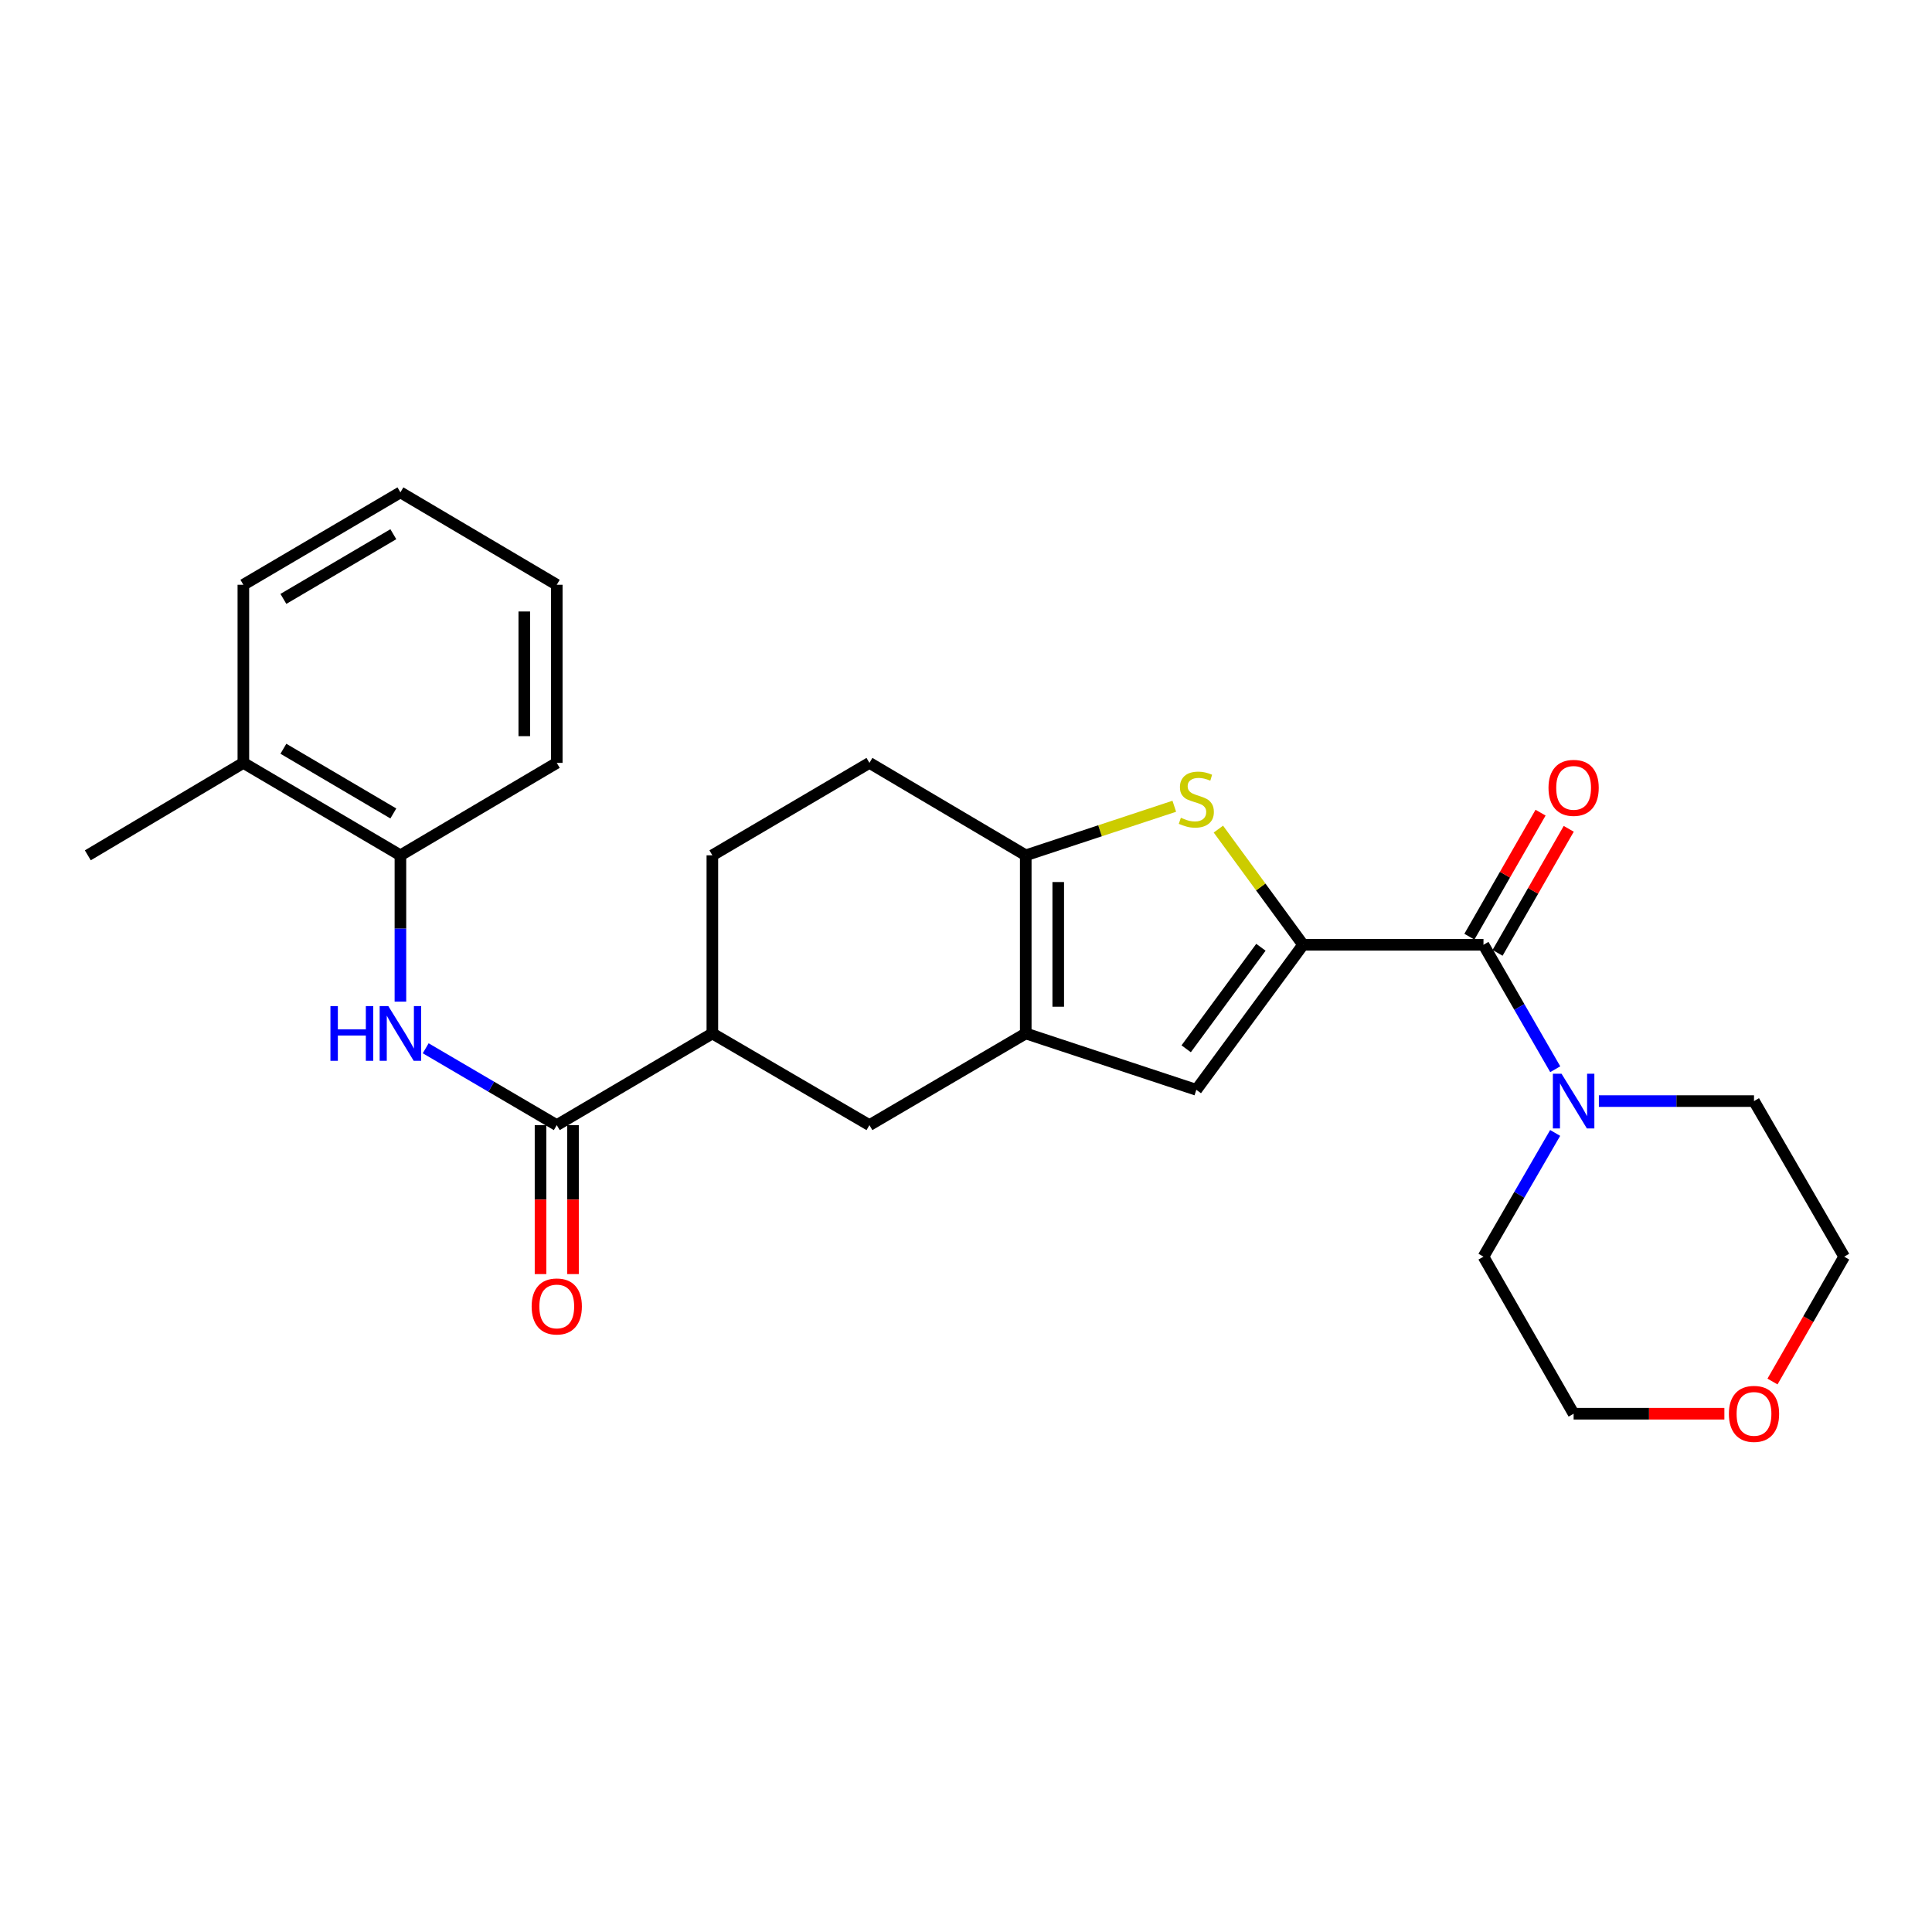 <?xml version='1.0' encoding='iso-8859-1'?>
<svg version='1.1' baseProfile='full'
              xmlns='http://www.w3.org/2000/svg'
                      xmlns:rdkit='http://www.rdkit.org/xml'
                      xmlns:xlink='http://www.w3.org/1999/xlink'
                  xml:space='preserve'
width='1000px' height='1000px' viewBox='0 0 1000 1000'>
<!-- END OF HEADER -->
<rect style='opacity:1.0;fill:#FFFFFF;stroke:none' width='1000' height='1000' x='0' y='0'> </rect>
<path class='bond-0' d='M 674.475,489.013 L 652.554,459.078' style='fill:none;fill-rule:evenodd;stroke:#000000;stroke-width:6px;stroke-linecap:butt;stroke-linejoin:miter;stroke-opacity:1' />
<path class='bond-0' d='M 652.554,459.078 L 630.633,429.143' style='fill:none;fill-rule:evenodd;stroke:#CCCC00;stroke-width:6px;stroke-linecap:butt;stroke-linejoin:miter;stroke-opacity:1' />
<path class='bond-2' d='M 674.475,489.013 L 767.844,489.013' style='fill:none;fill-rule:evenodd;stroke:#000000;stroke-width:6px;stroke-linecap:butt;stroke-linejoin:miter;stroke-opacity:1' />
<path class='bond-4' d='M 674.475,489.013 L 619.215,564.084' style='fill:none;fill-rule:evenodd;stroke:#000000;stroke-width:6px;stroke-linecap:butt;stroke-linejoin:miter;stroke-opacity:1' />
<path class='bond-4' d='M 652.645,490.306 L 613.964,542.856' style='fill:none;fill-rule:evenodd;stroke:#000000;stroke-width:6px;stroke-linecap:butt;stroke-linejoin:miter;stroke-opacity:1' />
<path class='bond-3' d='M 607.811,417.316 L 569.369,430.014' style='fill:none;fill-rule:evenodd;stroke:#CCCC00;stroke-width:6px;stroke-linecap:butt;stroke-linejoin:miter;stroke-opacity:1' />
<path class='bond-3' d='M 569.369,430.014 L 530.927,442.711' style='fill:none;fill-rule:evenodd;stroke:#000000;stroke-width:6px;stroke-linecap:butt;stroke-linejoin:miter;stroke-opacity:1' />
<path class='bond-1' d='M 530.927,534.913 L 619.215,564.084' style='fill:none;fill-rule:evenodd;stroke:#000000;stroke-width:6px;stroke-linecap:butt;stroke-linejoin:miter;stroke-opacity:1' />
<path class='bond-8' d='M 530.927,534.913 L 450.018,582.364' style='fill:none;fill-rule:evenodd;stroke:#000000;stroke-width:6px;stroke-linecap:butt;stroke-linejoin:miter;stroke-opacity:1' />
<path class='bond-26' d='M 530.927,534.913 L 530.927,442.711' style='fill:none;fill-rule:evenodd;stroke:#000000;stroke-width:6px;stroke-linecap:butt;stroke-linejoin:miter;stroke-opacity:1' />
<path class='bond-26' d='M 547.74,521.083 L 547.74,456.541' style='fill:none;fill-rule:evenodd;stroke:#000000;stroke-width:6px;stroke-linecap:butt;stroke-linejoin:miter;stroke-opacity:1' />
<path class='bond-7' d='M 767.844,489.013 L 786.416,521.22' style='fill:none;fill-rule:evenodd;stroke:#000000;stroke-width:6px;stroke-linecap:butt;stroke-linejoin:miter;stroke-opacity:1' />
<path class='bond-7' d='M 786.416,521.22 L 804.989,553.427' style='fill:none;fill-rule:evenodd;stroke:#0000FF;stroke-width:6px;stroke-linecap:butt;stroke-linejoin:miter;stroke-opacity:1' />
<path class='bond-11' d='M 775.135,493.197 L 793.556,461.098' style='fill:none;fill-rule:evenodd;stroke:#000000;stroke-width:6px;stroke-linecap:butt;stroke-linejoin:miter;stroke-opacity:1' />
<path class='bond-11' d='M 793.556,461.098 L 811.977,428.999' style='fill:none;fill-rule:evenodd;stroke:#FF0000;stroke-width:6px;stroke-linecap:butt;stroke-linejoin:miter;stroke-opacity:1' />
<path class='bond-11' d='M 760.553,484.829 L 778.973,452.73' style='fill:none;fill-rule:evenodd;stroke:#000000;stroke-width:6px;stroke-linecap:butt;stroke-linejoin:miter;stroke-opacity:1' />
<path class='bond-11' d='M 778.973,452.73 L 797.394,420.631' style='fill:none;fill-rule:evenodd;stroke:#FF0000;stroke-width:6px;stroke-linecap:butt;stroke-linejoin:miter;stroke-opacity:1' />
<path class='bond-12' d='M 530.927,442.711 L 450.018,394.868' style='fill:none;fill-rule:evenodd;stroke:#000000;stroke-width:6px;stroke-linecap:butt;stroke-linejoin:miter;stroke-opacity:1' />
<path class='bond-5' d='M 288.181,582.364 L 368.717,534.913' style='fill:none;fill-rule:evenodd;stroke:#000000;stroke-width:6px;stroke-linecap:butt;stroke-linejoin:miter;stroke-opacity:1' />
<path class='bond-6' d='M 288.181,582.364 L 254.26,562.474' style='fill:none;fill-rule:evenodd;stroke:#000000;stroke-width:6px;stroke-linecap:butt;stroke-linejoin:miter;stroke-opacity:1' />
<path class='bond-6' d='M 254.26,562.474 L 220.339,542.585' style='fill:none;fill-rule:evenodd;stroke:#0000FF;stroke-width:6px;stroke-linecap:butt;stroke-linejoin:miter;stroke-opacity:1' />
<path class='bond-13' d='M 279.775,582.364 L 279.775,620.917' style='fill:none;fill-rule:evenodd;stroke:#000000;stroke-width:6px;stroke-linecap:butt;stroke-linejoin:miter;stroke-opacity:1' />
<path class='bond-13' d='M 279.775,620.917 L 279.775,659.47' style='fill:none;fill-rule:evenodd;stroke:#FF0000;stroke-width:6px;stroke-linecap:butt;stroke-linejoin:miter;stroke-opacity:1' />
<path class='bond-13' d='M 296.588,582.364 L 296.588,620.917' style='fill:none;fill-rule:evenodd;stroke:#000000;stroke-width:6px;stroke-linecap:butt;stroke-linejoin:miter;stroke-opacity:1' />
<path class='bond-13' d='M 296.588,620.917 L 296.588,659.47' style='fill:none;fill-rule:evenodd;stroke:#FF0000;stroke-width:6px;stroke-linecap:butt;stroke-linejoin:miter;stroke-opacity:1' />
<path class='bond-10' d='M 207.254,518.448 L 207.254,480.58' style='fill:none;fill-rule:evenodd;stroke:#0000FF;stroke-width:6px;stroke-linecap:butt;stroke-linejoin:miter;stroke-opacity:1' />
<path class='bond-10' d='M 207.254,480.58 L 207.254,442.711' style='fill:none;fill-rule:evenodd;stroke:#000000;stroke-width:6px;stroke-linecap:butt;stroke-linejoin:miter;stroke-opacity:1' />
<path class='bond-17' d='M 827.575,569.922 L 867.722,569.922' style='fill:none;fill-rule:evenodd;stroke:#0000FF;stroke-width:6px;stroke-linecap:butt;stroke-linejoin:miter;stroke-opacity:1' />
<path class='bond-17' d='M 867.722,569.922 L 907.87,569.922' style='fill:none;fill-rule:evenodd;stroke:#000000;stroke-width:6px;stroke-linecap:butt;stroke-linejoin:miter;stroke-opacity:1' />
<path class='bond-18' d='M 804.948,586.408 L 786.396,618.428' style='fill:none;fill-rule:evenodd;stroke:#0000FF;stroke-width:6px;stroke-linecap:butt;stroke-linejoin:miter;stroke-opacity:1' />
<path class='bond-18' d='M 786.396,618.428 L 767.844,650.448' style='fill:none;fill-rule:evenodd;stroke:#000000;stroke-width:6px;stroke-linecap:butt;stroke-linejoin:miter;stroke-opacity:1' />
<path class='bond-9' d='M 450.018,582.364 L 368.717,534.913' style='fill:none;fill-rule:evenodd;stroke:#000000;stroke-width:6px;stroke-linecap:butt;stroke-linejoin:miter;stroke-opacity:1' />
<path class='bond-28' d='M 368.717,534.913 L 368.717,442.711' style='fill:none;fill-rule:evenodd;stroke:#000000;stroke-width:6px;stroke-linecap:butt;stroke-linejoin:miter;stroke-opacity:1' />
<path class='bond-15' d='M 207.254,442.711 L 125.962,394.868' style='fill:none;fill-rule:evenodd;stroke:#000000;stroke-width:6px;stroke-linecap:butt;stroke-linejoin:miter;stroke-opacity:1' />
<path class='bond-15' d='M 203.588,421.045 L 146.683,387.555' style='fill:none;fill-rule:evenodd;stroke:#000000;stroke-width:6px;stroke-linecap:butt;stroke-linejoin:miter;stroke-opacity:1' />
<path class='bond-19' d='M 207.254,442.711 L 288.181,394.868' style='fill:none;fill-rule:evenodd;stroke:#000000;stroke-width:6px;stroke-linecap:butt;stroke-linejoin:miter;stroke-opacity:1' />
<path class='bond-14' d='M 450.018,394.868 L 368.717,442.711' style='fill:none;fill-rule:evenodd;stroke:#000000;stroke-width:6px;stroke-linecap:butt;stroke-linejoin:miter;stroke-opacity:1' />
<path class='bond-22' d='M 125.962,394.868 L 45.455,442.711' style='fill:none;fill-rule:evenodd;stroke:#000000;stroke-width:6px;stroke-linecap:butt;stroke-linejoin:miter;stroke-opacity:1' />
<path class='bond-23' d='M 125.962,394.868 L 125.962,302.676' style='fill:none;fill-rule:evenodd;stroke:#000000;stroke-width:6px;stroke-linecap:butt;stroke-linejoin:miter;stroke-opacity:1' />
<path class='bond-16' d='M 892.536,731.74 L 853.518,731.74' style='fill:none;fill-rule:evenodd;stroke:#FF0000;stroke-width:6px;stroke-linecap:butt;stroke-linejoin:miter;stroke-opacity:1' />
<path class='bond-16' d='M 853.518,731.74 L 814.501,731.74' style='fill:none;fill-rule:evenodd;stroke:#000000;stroke-width:6px;stroke-linecap:butt;stroke-linejoin:miter;stroke-opacity:1' />
<path class='bond-27' d='M 917.438,715.076 L 935.992,682.762' style='fill:none;fill-rule:evenodd;stroke:#FF0000;stroke-width:6px;stroke-linecap:butt;stroke-linejoin:miter;stroke-opacity:1' />
<path class='bond-27' d='M 935.992,682.762 L 954.545,650.448' style='fill:none;fill-rule:evenodd;stroke:#000000;stroke-width:6px;stroke-linecap:butt;stroke-linejoin:miter;stroke-opacity:1' />
<path class='bond-21' d='M 907.87,569.922 L 954.545,650.448' style='fill:none;fill-rule:evenodd;stroke:#000000;stroke-width:6px;stroke-linecap:butt;stroke-linejoin:miter;stroke-opacity:1' />
<path class='bond-20' d='M 767.844,650.448 L 814.501,731.74' style='fill:none;fill-rule:evenodd;stroke:#000000;stroke-width:6px;stroke-linecap:butt;stroke-linejoin:miter;stroke-opacity:1' />
<path class='bond-24' d='M 288.181,394.868 L 288.181,302.676' style='fill:none;fill-rule:evenodd;stroke:#000000;stroke-width:6px;stroke-linecap:butt;stroke-linejoin:miter;stroke-opacity:1' />
<path class='bond-24' d='M 271.368,381.039 L 271.368,316.505' style='fill:none;fill-rule:evenodd;stroke:#000000;stroke-width:6px;stroke-linecap:butt;stroke-linejoin:miter;stroke-opacity:1' />
<path class='bond-29' d='M 125.962,302.676 L 207.254,254.842' style='fill:none;fill-rule:evenodd;stroke:#000000;stroke-width:6px;stroke-linecap:butt;stroke-linejoin:miter;stroke-opacity:1' />
<path class='bond-29' d='M 146.682,309.991 L 203.587,276.508' style='fill:none;fill-rule:evenodd;stroke:#000000;stroke-width:6px;stroke-linecap:butt;stroke-linejoin:miter;stroke-opacity:1' />
<path class='bond-25' d='M 288.181,302.676 L 207.254,254.842' style='fill:none;fill-rule:evenodd;stroke:#000000;stroke-width:6px;stroke-linecap:butt;stroke-linejoin:miter;stroke-opacity:1' />
<path  class='atom-1' d='M 611.215 423.27
Q 611.535 423.39, 612.855 423.95
Q 614.175 424.51, 615.615 424.87
Q 617.095 425.19, 618.535 425.19
Q 621.215 425.19, 622.775 423.91
Q 624.335 422.59, 624.335 420.31
Q 624.335 418.75, 623.535 417.79
Q 622.775 416.83, 621.575 416.31
Q 620.375 415.79, 618.375 415.19
Q 615.855 414.43, 614.335 413.71
Q 612.855 412.99, 611.775 411.47
Q 610.735 409.95, 610.735 407.39
Q 610.735 403.83, 613.135 401.63
Q 615.575 399.43, 620.375 399.43
Q 623.655 399.43, 627.375 400.99
L 626.455 404.07
Q 623.055 402.67, 620.495 402.67
Q 617.735 402.67, 616.215 403.83
Q 614.695 404.95, 614.735 406.91
Q 614.735 408.43, 615.495 409.35
Q 616.295 410.27, 617.415 410.79
Q 618.575 411.31, 620.495 411.91
Q 623.055 412.71, 624.575 413.51
Q 626.095 414.31, 627.175 415.95
Q 628.295 417.55, 628.295 420.31
Q 628.295 424.23, 625.655 426.35
Q 623.055 428.43, 618.695 428.43
Q 616.175 428.43, 614.255 427.87
Q 612.375 427.35, 610.135 426.43
L 611.215 423.27
' fill='#CCCC00'/>
<path  class='atom-7' d='M 171.034 520.753
L 174.874 520.753
L 174.874 532.793
L 189.354 532.793
L 189.354 520.753
L 193.194 520.753
L 193.194 549.073
L 189.354 549.073
L 189.354 535.993
L 174.874 535.993
L 174.874 549.073
L 171.034 549.073
L 171.034 520.753
' fill='#0000FF'/>
<path  class='atom-7' d='M 200.994 520.753
L 210.274 535.753
Q 211.194 537.233, 212.674 539.913
Q 214.154 542.593, 214.234 542.753
L 214.234 520.753
L 217.994 520.753
L 217.994 549.073
L 214.114 549.073
L 204.154 532.673
Q 202.994 530.753, 201.754 528.553
Q 200.554 526.353, 200.194 525.673
L 200.194 549.073
L 196.514 549.073
L 196.514 520.753
L 200.994 520.753
' fill='#0000FF'/>
<path  class='atom-8' d='M 808.241 555.762
L 817.521 570.762
Q 818.441 572.242, 819.921 574.922
Q 821.401 577.602, 821.481 577.762
L 821.481 555.762
L 825.241 555.762
L 825.241 584.082
L 821.361 584.082
L 811.401 567.682
Q 810.241 565.762, 809.001 563.562
Q 807.801 561.362, 807.441 560.682
L 807.441 584.082
L 803.761 584.082
L 803.761 555.762
L 808.241 555.762
' fill='#0000FF'/>
<path  class='atom-12' d='M 801.501 407.792
Q 801.501 400.992, 804.861 397.192
Q 808.221 393.392, 814.501 393.392
Q 820.781 393.392, 824.141 397.192
Q 827.501 400.992, 827.501 407.792
Q 827.501 414.672, 824.101 418.592
Q 820.701 422.472, 814.501 422.472
Q 808.261 422.472, 804.861 418.592
Q 801.501 414.712, 801.501 407.792
M 814.501 419.272
Q 818.821 419.272, 821.141 416.392
Q 823.501 413.472, 823.501 407.792
Q 823.501 402.232, 821.141 399.432
Q 818.821 396.592, 814.501 396.592
Q 810.181 396.592, 807.821 399.392
Q 805.501 402.192, 805.501 407.792
Q 805.501 413.512, 807.821 416.392
Q 810.181 419.272, 814.501 419.272
' fill='#FF0000'/>
<path  class='atom-14' d='M 275.181 676.215
Q 275.181 669.415, 278.541 665.615
Q 281.901 661.815, 288.181 661.815
Q 294.461 661.815, 297.821 665.615
Q 301.181 669.415, 301.181 676.215
Q 301.181 683.095, 297.781 687.015
Q 294.381 690.895, 288.181 690.895
Q 281.941 690.895, 278.541 687.015
Q 275.181 683.135, 275.181 676.215
M 288.181 687.695
Q 292.501 687.695, 294.821 684.815
Q 297.181 681.895, 297.181 676.215
Q 297.181 670.655, 294.821 667.855
Q 292.501 665.015, 288.181 665.015
Q 283.861 665.015, 281.501 667.815
Q 279.181 670.615, 279.181 676.215
Q 279.181 681.935, 281.501 684.815
Q 283.861 687.695, 288.181 687.695
' fill='#FF0000'/>
<path  class='atom-17' d='M 894.87 731.82
Q 894.87 725.02, 898.23 721.22
Q 901.59 717.42, 907.87 717.42
Q 914.15 717.42, 917.51 721.22
Q 920.87 725.02, 920.87 731.82
Q 920.87 738.7, 917.47 742.62
Q 914.07 746.5, 907.87 746.5
Q 901.63 746.5, 898.23 742.62
Q 894.87 738.74, 894.87 731.82
M 907.87 743.3
Q 912.19 743.3, 914.51 740.42
Q 916.87 737.5, 916.87 731.82
Q 916.87 726.26, 914.51 723.46
Q 912.19 720.62, 907.87 720.62
Q 903.55 720.62, 901.19 723.42
Q 898.87 726.22, 898.87 731.82
Q 898.87 737.54, 901.19 740.42
Q 903.55 743.3, 907.87 743.3
' fill='#FF0000'/>
</svg>
